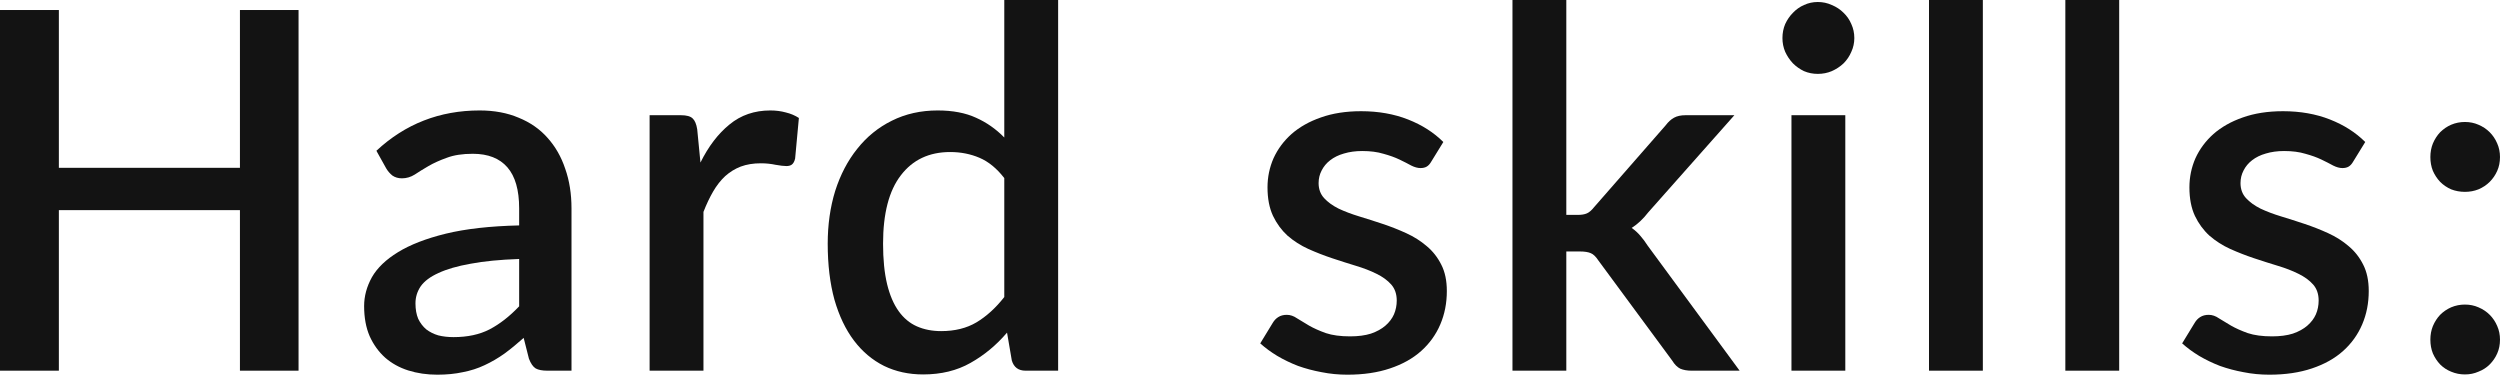 <?xml version="1.0" encoding="UTF-8"?> <svg xmlns="http://www.w3.org/2000/svg" width="320" height="48" viewBox="0 0 320 48" fill="none"> <path d="M38.214 1.282V47.447H30.712V26.897H7.534V47.447H0V1.282H7.534V21.48H30.712V1.282H38.214Z" fill="#131313"></path> <path d="M66.452 33.149C63.994 33.234 61.921 33.437 60.233 33.758C58.544 34.057 57.176 34.453 56.129 34.944C55.082 35.414 54.323 35.981 53.853 36.643C53.404 37.306 53.18 38.032 53.18 38.823C53.18 39.593 53.297 40.255 53.532 40.811C53.789 41.345 54.131 41.794 54.558 42.157C55.007 42.499 55.52 42.756 56.097 42.927C56.696 43.077 57.347 43.151 58.053 43.151C59.848 43.151 61.387 42.82 62.669 42.157C63.973 41.474 65.234 40.49 66.452 39.208V33.149ZM48.178 19.299C51.876 15.858 56.279 14.138 61.387 14.138C63.268 14.138 64.935 14.448 66.388 15.068C67.863 15.666 69.092 16.521 70.075 17.632C71.079 18.744 71.838 20.069 72.351 21.608C72.885 23.125 73.152 24.814 73.152 26.673V47.447H70.075C69.412 47.447 68.91 47.351 68.568 47.159C68.226 46.945 67.938 46.528 67.702 45.908L67.029 43.248C66.196 43.995 65.373 44.669 64.561 45.267C63.748 45.844 62.904 46.336 62.028 46.742C61.173 47.148 60.243 47.447 59.239 47.639C58.256 47.853 57.166 47.96 55.969 47.96C54.644 47.96 53.404 47.778 52.25 47.415C51.117 47.052 50.134 46.507 49.301 45.78C48.467 45.032 47.804 44.113 47.313 43.023C46.843 41.933 46.608 40.651 46.608 39.176C46.608 37.915 46.939 36.686 47.602 35.489C48.285 34.292 49.397 33.224 50.936 32.283C52.496 31.322 54.537 30.531 57.059 29.911C59.602 29.291 62.733 28.939 66.452 28.853V26.673C66.452 24.322 65.95 22.57 64.945 21.415C63.941 20.261 62.466 19.684 60.521 19.684C59.196 19.684 58.085 19.855 57.187 20.197C56.289 20.518 55.509 20.87 54.847 21.255C54.184 21.64 53.596 22.003 53.084 22.345C52.571 22.666 52.026 22.826 51.449 22.826C50.978 22.826 50.572 22.708 50.23 22.473C49.91 22.217 49.642 21.907 49.429 21.544L48.178 19.299Z" fill="#131313"></path> <path d="M89.658 20.806C90.684 18.733 91.924 17.109 93.377 15.933C94.83 14.736 96.572 14.138 98.603 14.138C99.308 14.138 99.971 14.223 100.59 14.394C101.21 14.544 101.766 14.779 102.257 15.1L101.776 20.293C101.691 20.657 101.552 20.913 101.36 21.063C101.189 21.191 100.954 21.255 100.654 21.255C100.334 21.255 99.874 21.202 99.276 21.095C98.677 20.966 98.047 20.902 97.384 20.902C96.423 20.902 95.568 21.041 94.82 21.319C94.093 21.597 93.43 22.003 92.832 22.537C92.255 23.072 91.742 23.724 91.293 24.493C90.844 25.262 90.428 26.139 90.043 27.122V47.447H83.15V14.747H87.158C87.884 14.747 88.386 14.886 88.664 15.164C88.942 15.42 89.135 15.88 89.242 16.542L89.658 20.806Z" fill="#131313"></path> <path d="M128.548 22.794C127.586 21.554 126.528 20.689 125.374 20.197C124.22 19.706 122.97 19.46 121.623 19.46C118.93 19.46 116.825 20.454 115.308 22.441C113.79 24.407 113.032 27.325 113.032 31.193C113.032 33.202 113.203 34.923 113.545 36.355C113.887 37.765 114.378 38.919 115.019 39.817C115.66 40.715 116.441 41.367 117.36 41.773C118.279 42.179 119.315 42.382 120.469 42.382C122.222 42.382 123.729 42.008 124.99 41.26C126.272 40.49 127.458 39.411 128.548 38.022V22.794ZM135.441 0V47.447H131.273C130.354 47.447 129.766 47.009 129.51 46.133L128.901 42.574C127.533 44.177 125.973 45.47 124.22 46.453C122.489 47.437 120.469 47.928 118.161 47.928C116.323 47.928 114.656 47.565 113.16 46.838C111.664 46.09 110.381 45.011 109.313 43.6C108.244 42.19 107.411 40.448 106.812 38.374C106.235 36.28 105.947 33.886 105.947 31.193C105.947 28.757 106.267 26.502 106.908 24.429C107.571 22.356 108.511 20.56 109.73 19.043C110.948 17.504 112.423 16.307 114.154 15.452C115.906 14.576 117.862 14.138 120.02 14.138C121.944 14.138 123.579 14.448 124.926 15.068C126.272 15.666 127.48 16.51 128.548 17.6V0H135.441Z" fill="#131313"></path> <path d="M183.207 20.678C183.036 20.977 182.844 21.191 182.63 21.319C182.416 21.447 182.149 21.512 181.829 21.512C181.465 21.512 181.07 21.405 180.642 21.191C180.215 20.956 179.713 20.699 179.136 20.422C178.559 20.144 177.875 19.898 177.084 19.684C176.314 19.449 175.406 19.331 174.359 19.331C173.504 19.331 172.724 19.438 172.019 19.652C171.335 19.845 170.747 20.133 170.255 20.518C169.785 20.881 169.422 21.319 169.165 21.832C168.909 22.324 168.781 22.858 168.781 23.435C168.781 24.204 169.016 24.846 169.486 25.359C169.956 25.872 170.576 26.32 171.345 26.705C172.115 27.068 172.991 27.4 173.974 27.699C174.957 27.998 175.962 28.319 176.988 28.661C178.014 29.003 179.018 29.398 180.001 29.847C180.984 30.296 181.861 30.851 182.63 31.514C183.399 32.155 184.019 32.946 184.489 33.886C184.96 34.805 185.195 35.927 185.195 37.252C185.195 38.791 184.917 40.212 184.361 41.516C183.806 42.82 182.993 43.953 181.925 44.914C180.856 45.876 179.52 46.624 177.917 47.159C176.336 47.693 174.519 47.96 172.467 47.96C171.335 47.96 170.234 47.853 169.165 47.639C168.118 47.447 167.114 47.18 166.152 46.838C165.211 46.475 164.324 46.047 163.491 45.556C162.679 45.064 161.952 44.53 161.311 43.953L162.914 41.324C163.106 41.003 163.341 40.758 163.619 40.587C163.918 40.394 164.282 40.298 164.709 40.298C165.158 40.298 165.596 40.448 166.024 40.747C166.472 41.025 166.985 41.335 167.562 41.677C168.161 42.019 168.877 42.339 169.71 42.638C170.544 42.916 171.58 43.055 172.82 43.055C173.846 43.055 174.733 42.938 175.481 42.703C176.229 42.446 176.849 42.104 177.34 41.677C177.832 41.249 178.195 40.768 178.43 40.234C178.665 39.678 178.783 39.09 178.783 38.471C178.783 37.637 178.548 36.953 178.078 36.419C177.607 35.885 176.977 35.425 176.186 35.04C175.417 34.656 174.53 34.314 173.525 34.014C172.542 33.715 171.538 33.395 170.512 33.053C169.486 32.711 168.471 32.315 167.466 31.866C166.483 31.418 165.596 30.851 164.805 30.167C164.036 29.462 163.416 28.618 162.946 27.635C162.476 26.63 162.241 25.412 162.241 23.98C162.241 22.676 162.497 21.437 163.01 20.261C163.544 19.086 164.314 18.049 165.318 17.151C166.344 16.254 167.594 15.549 169.069 15.036C170.565 14.501 172.286 14.234 174.231 14.234C176.432 14.234 178.43 14.587 180.226 15.292C182.021 15.997 183.528 16.959 184.746 18.177L183.207 20.678Z" fill="#131313"></path> <path d="M200.488 0V27.506H201.963C202.433 27.506 202.818 27.442 203.117 27.314C203.416 27.186 203.726 26.919 204.047 26.513L213.216 16.029C213.536 15.602 213.889 15.281 214.274 15.068C214.658 14.854 215.15 14.747 215.748 14.747H222L210.972 27.186C210.33 28.02 209.625 28.682 208.856 29.174C209.283 29.473 209.657 29.815 209.978 30.2C210.298 30.563 210.608 30.98 210.907 31.45L222.673 47.447H216.518C215.962 47.447 215.481 47.362 215.075 47.191C214.69 46.998 214.348 46.656 214.049 46.165L204.592 33.341C204.271 32.85 203.951 32.54 203.63 32.411C203.31 32.262 202.829 32.187 202.187 32.187H200.488V47.447H193.596V0H200.488Z" fill="#131313"></path> <path d="M236.199 14.747V47.447H229.307V14.747H236.199ZM237.354 4.873C237.354 5.493 237.225 6.08 236.969 6.636C236.734 7.192 236.402 7.683 235.975 8.111C235.548 8.517 235.045 8.848 234.468 9.105C233.913 9.34 233.314 9.457 232.673 9.457C232.053 9.457 231.465 9.34 230.91 9.105C230.375 8.848 229.905 8.517 229.499 8.111C229.093 7.683 228.762 7.192 228.505 6.636C228.27 6.08 228.153 5.493 228.153 4.873C228.153 4.232 228.27 3.633 228.505 3.078C228.762 2.522 229.093 2.041 229.499 1.635C229.905 1.208 230.375 0.876 230.91 0.641C231.465 0.385 232.053 0.256 232.673 0.256C233.314 0.256 233.913 0.385 234.468 0.641C235.045 0.876 235.548 1.208 235.975 1.635C236.402 2.041 236.734 2.522 236.969 3.078C237.225 3.633 237.354 4.232 237.354 4.873Z" fill="#131313"></path> <path d="M253.804 0V47.447H246.912V0H253.804Z" fill="#131313"></path> <path d="M271.256 0V47.447H264.364V0H271.256Z" fill="#131313"></path> <path d="M301.211 20.678C301.04 20.977 300.848 21.191 300.634 21.319C300.421 21.447 300.153 21.512 299.833 21.512C299.47 21.512 299.074 21.405 298.647 21.191C298.219 20.956 297.717 20.699 297.14 20.422C296.563 20.144 295.879 19.898 295.088 19.684C294.319 19.449 293.41 19.331 292.363 19.331C291.508 19.331 290.728 19.438 290.023 19.652C289.339 19.845 288.751 20.133 288.26 20.518C287.789 20.881 287.426 21.319 287.17 21.832C286.913 22.324 286.785 22.858 286.785 23.435C286.785 24.204 287.02 24.846 287.49 25.359C287.96 25.872 288.58 26.32 289.35 26.705C290.119 27.068 290.995 27.4 291.978 27.699C292.962 27.998 293.966 28.319 294.992 28.661C296.018 29.003 297.022 29.398 298.005 29.847C298.989 30.296 299.865 30.851 300.634 31.514C301.404 32.155 302.024 32.946 302.494 33.886C302.964 34.805 303.199 35.927 303.199 37.252C303.199 38.791 302.921 40.212 302.365 41.516C301.81 42.82 300.998 43.953 299.929 44.914C298.86 45.876 297.525 46.624 295.922 47.159C294.34 47.693 292.523 47.96 290.472 47.96C289.339 47.96 288.238 47.853 287.17 47.639C286.122 47.447 285.118 47.18 284.156 46.838C283.216 46.475 282.329 46.047 281.495 45.556C280.683 45.064 279.956 44.53 279.315 43.953L280.918 41.324C281.11 41.003 281.346 40.758 281.623 40.587C281.923 40.394 282.286 40.298 282.713 40.298C283.162 40.298 283.6 40.448 284.028 40.747C284.477 41.025 284.99 41.335 285.567 41.677C286.165 42.019 286.881 42.339 287.715 42.638C288.548 42.916 289.585 43.055 290.824 43.055C291.85 43.055 292.737 42.938 293.485 42.703C294.233 42.446 294.853 42.104 295.345 41.677C295.836 41.249 296.199 40.768 296.435 40.234C296.67 39.678 296.787 39.09 296.787 38.471C296.787 37.637 296.552 36.953 296.082 36.419C295.612 35.885 294.981 35.425 294.19 35.04C293.421 34.656 292.534 34.314 291.53 34.014C290.546 33.715 289.542 33.395 288.516 33.053C287.49 32.711 286.475 32.315 285.47 31.866C284.487 31.418 283.6 30.851 282.81 30.167C282.04 29.462 281.42 28.618 280.95 27.635C280.48 26.63 280.245 25.412 280.245 23.98C280.245 22.676 280.501 21.437 281.014 20.261C281.549 19.086 282.318 18.049 283.323 17.151C284.348 16.254 285.599 15.549 287.073 15.036C288.57 14.501 290.29 14.234 292.235 14.234C294.436 14.234 296.435 14.587 298.23 15.292C300.025 15.997 301.532 16.959 302.75 18.177L301.211 20.678Z" fill="#131313"></path> <path d="M311.087 43.472C311.087 42.852 311.194 42.275 311.408 41.741C311.643 41.185 311.953 40.704 312.337 40.298C312.743 39.892 313.214 39.571 313.748 39.336C314.304 39.101 314.891 38.984 315.511 38.984C316.131 38.984 316.708 39.101 317.242 39.336C317.798 39.571 318.279 39.892 318.685 40.298C319.091 40.704 319.412 41.185 319.647 41.741C319.882 42.275 319.999 42.852 319.999 43.472C319.999 44.113 319.882 44.701 319.647 45.235C319.412 45.769 319.091 46.24 318.685 46.646C318.279 47.052 317.798 47.362 317.242 47.575C316.708 47.81 316.131 47.928 315.511 47.928C314.891 47.928 314.304 47.81 313.748 47.575C313.214 47.362 312.743 47.052 312.337 46.646C311.953 46.24 311.643 45.769 311.408 45.235C311.194 44.701 311.087 44.113 311.087 43.472ZM311.087 20.101C311.087 19.481 311.194 18.904 311.408 18.37C311.643 17.814 311.953 17.333 312.337 16.927C312.743 16.521 313.214 16.2 313.748 15.965C314.304 15.73 314.891 15.613 315.511 15.613C316.131 15.613 316.708 15.73 317.242 15.965C317.798 16.2 318.279 16.521 318.685 16.927C319.091 17.333 319.412 17.814 319.647 18.37C319.882 18.904 319.999 19.481 319.999 20.101C319.999 20.742 319.882 21.33 319.647 21.864C319.412 22.398 319.091 22.869 318.685 23.275C318.279 23.681 317.798 24.001 317.242 24.236C316.708 24.45 316.131 24.557 315.511 24.557C314.891 24.557 314.304 24.45 313.748 24.236C313.214 24.001 312.743 23.681 312.337 23.275C311.953 22.869 311.643 22.398 311.408 21.864C311.194 21.33 311.087 20.742 311.087 20.101Z" fill="#131313"></path> </svg> 